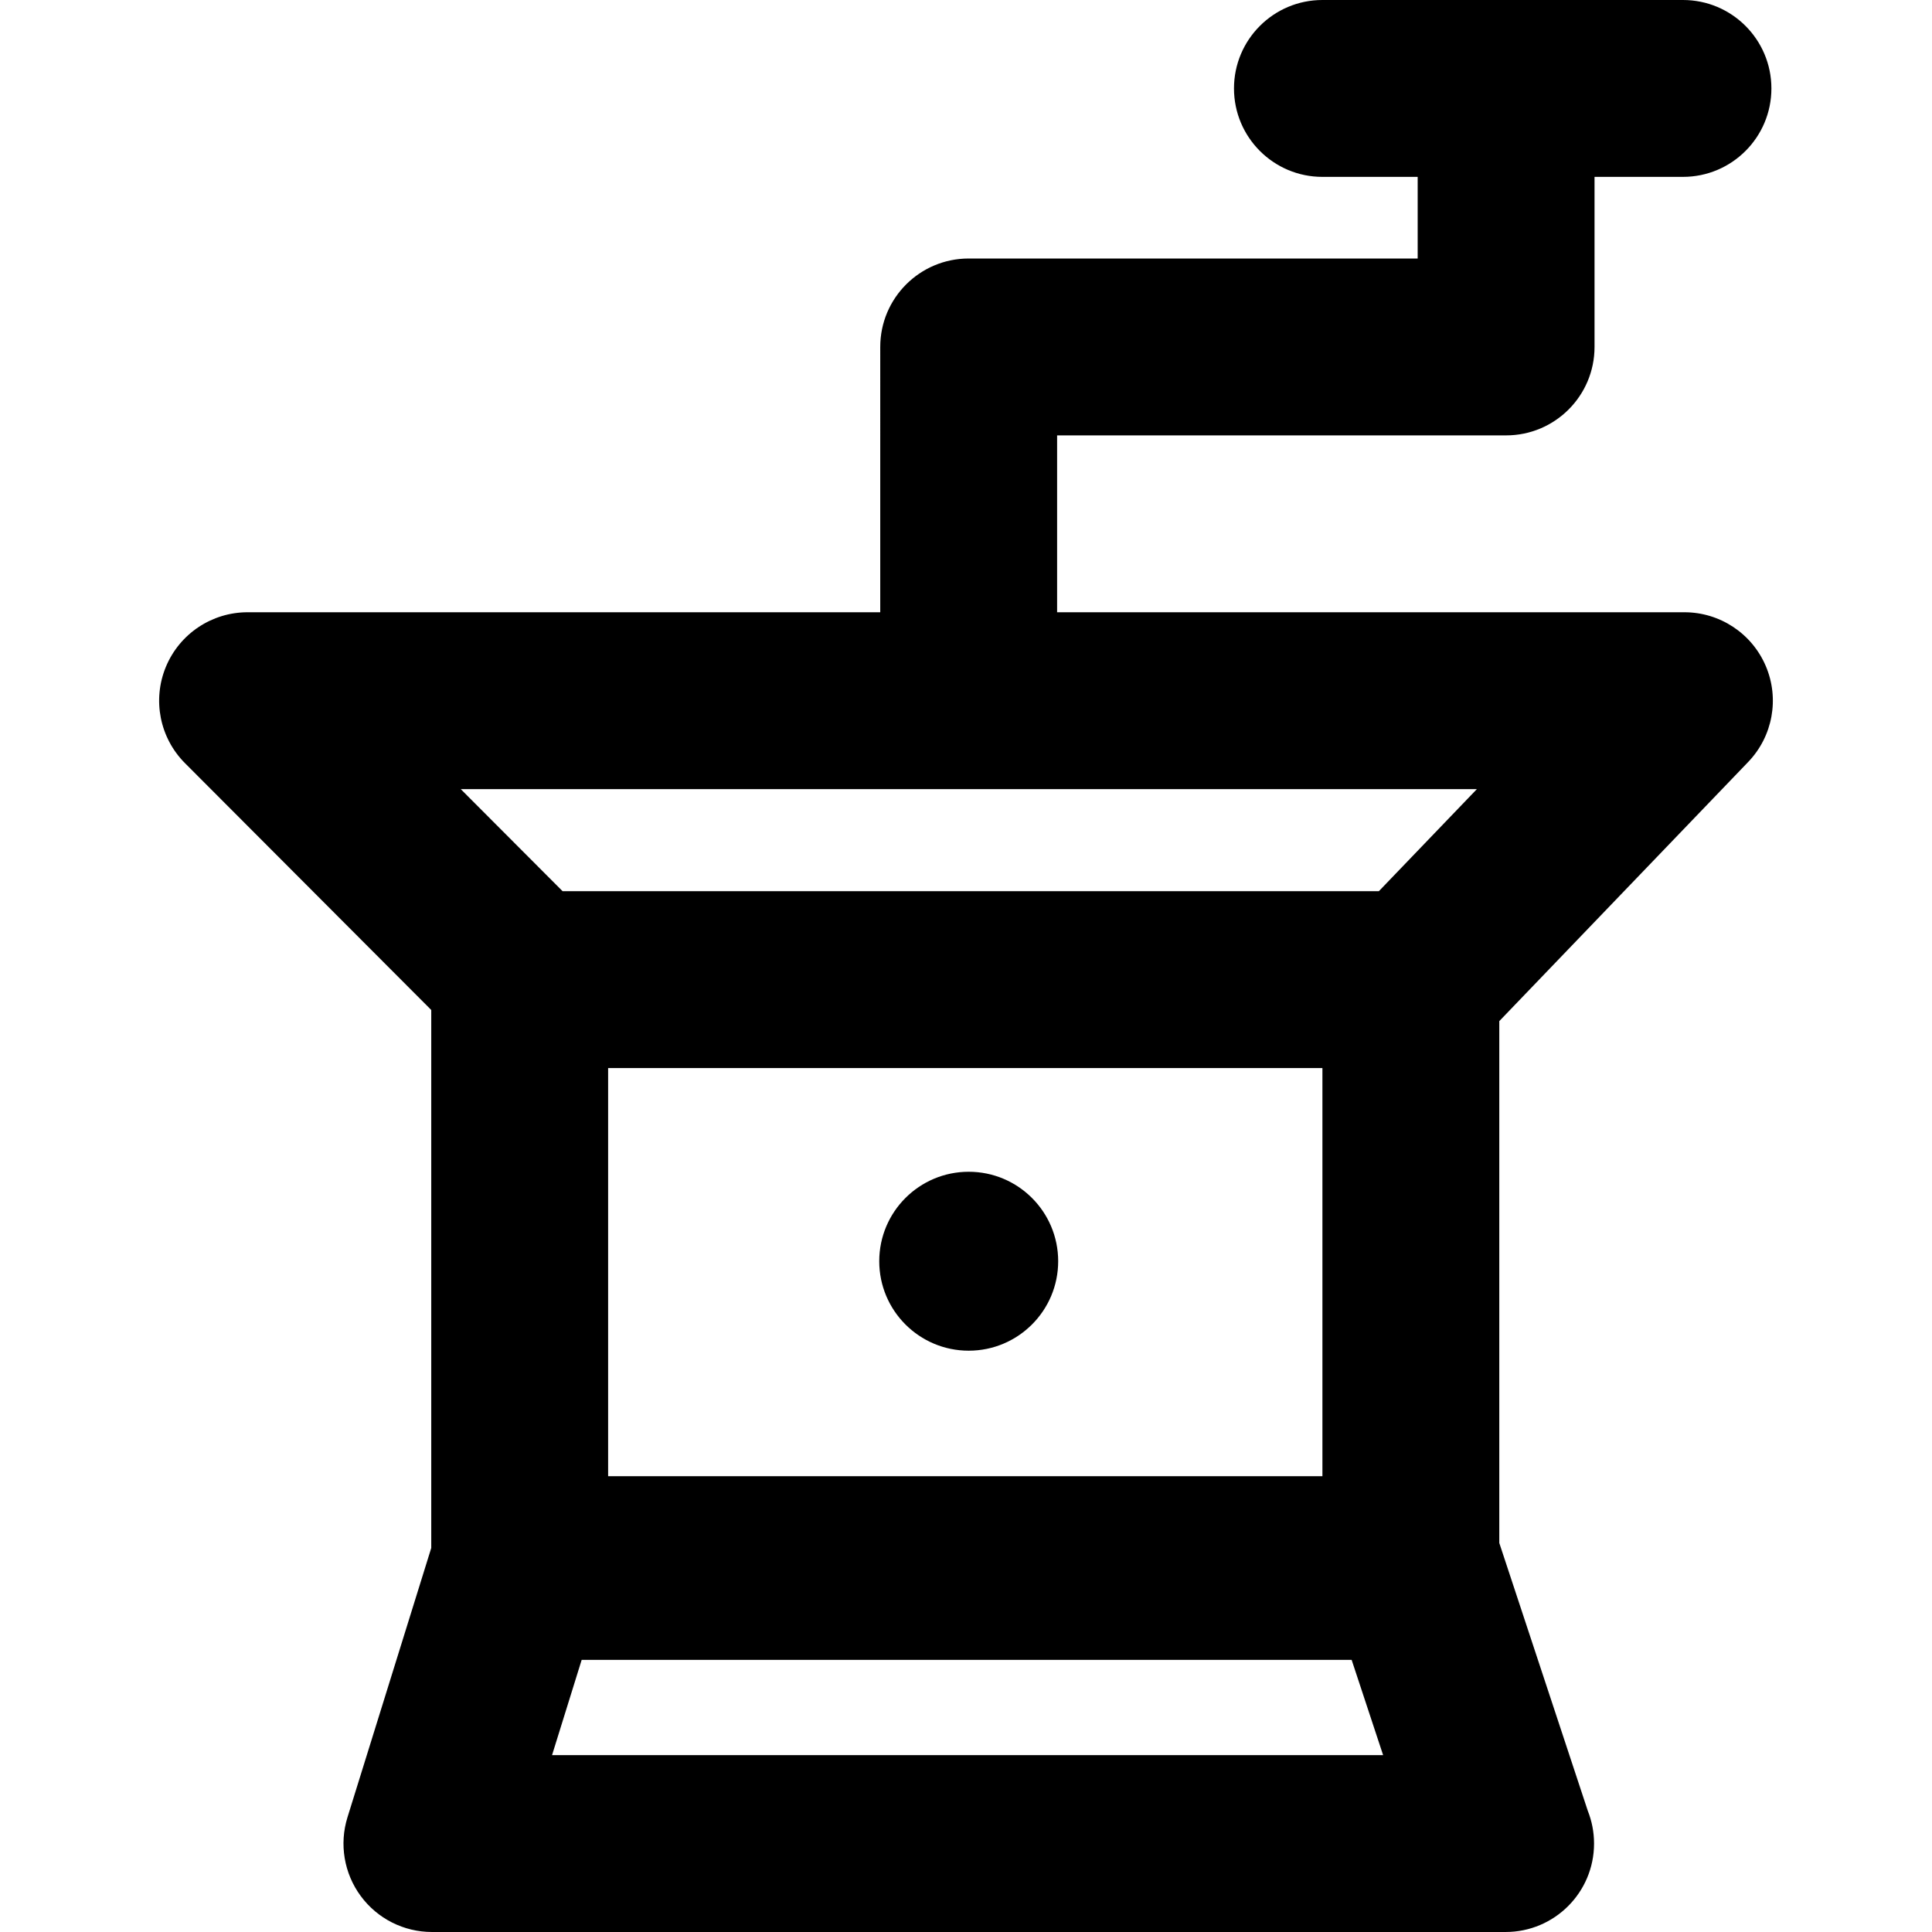 <?xml version="1.0" encoding="iso-8859-1"?>
<!-- Uploaded to: SVG Repo, www.svgrepo.com, Generator: SVG Repo Mixer Tools -->
<!DOCTYPE svg PUBLIC "-//W3C//DTD SVG 1.1//EN" "http://www.w3.org/Graphics/SVG/1.1/DTD/svg11.dtd">
<svg fill="#000000" height="800px" width="800px" version="1.1" id="Capa_1" xmlns="http://www.w3.org/2000/svg" xmlns:xlink="http://www.w3.org/1999/xlink" 
	 viewBox="0 0 297 297" xml:space="preserve">
<g>
	<circle cx="148.917" cy="193.884" r="13.753"/>
	<path d="M268.745,117.132c3.775-3.93,4.838-9.734,2.702-14.746c-2.136-5.013-7.059-8.266-12.507-8.266h-96.434v-27.19h69.021
		c7.508,0,13.595-6.087,13.595-13.595V27.19h13.595c7.508,0,13.595-6.087,13.595-13.595S266.226,0,258.718,0h-55.426
		c-7.508,0-13.595,6.087-13.595,13.595s6.087,13.595,13.595,13.595h14.641v12.549h-69.021c-7.508,0-13.595,6.087-13.595,13.595
		V94.12H38.059c-5.496,0-10.452,3.309-12.557,8.386s-0.949,10.921,2.934,14.812l37.859,37.943v82.703l-12.878,41.402
		c-1.284,4.127-0.529,8.618,2.033,12.098c2.562,3.48,6.626,5.535,10.948,5.535h165.035h0.015c7.513,0,13.6-6.087,13.6-13.595
		c0-1.773-0.339-3.465-0.956-5.018l-13.611-41.191v-80.222L268.745,117.132z M93.485,226.933v-62.746h109.806v62.746H93.485z
		 M227.034,121.31l-15.065,15.687H86.482L70.83,121.31H227.034z M84.865,269.809l4.553-14.641h118.366l4.838,14.641H84.865z"/>
</g>
</svg>
